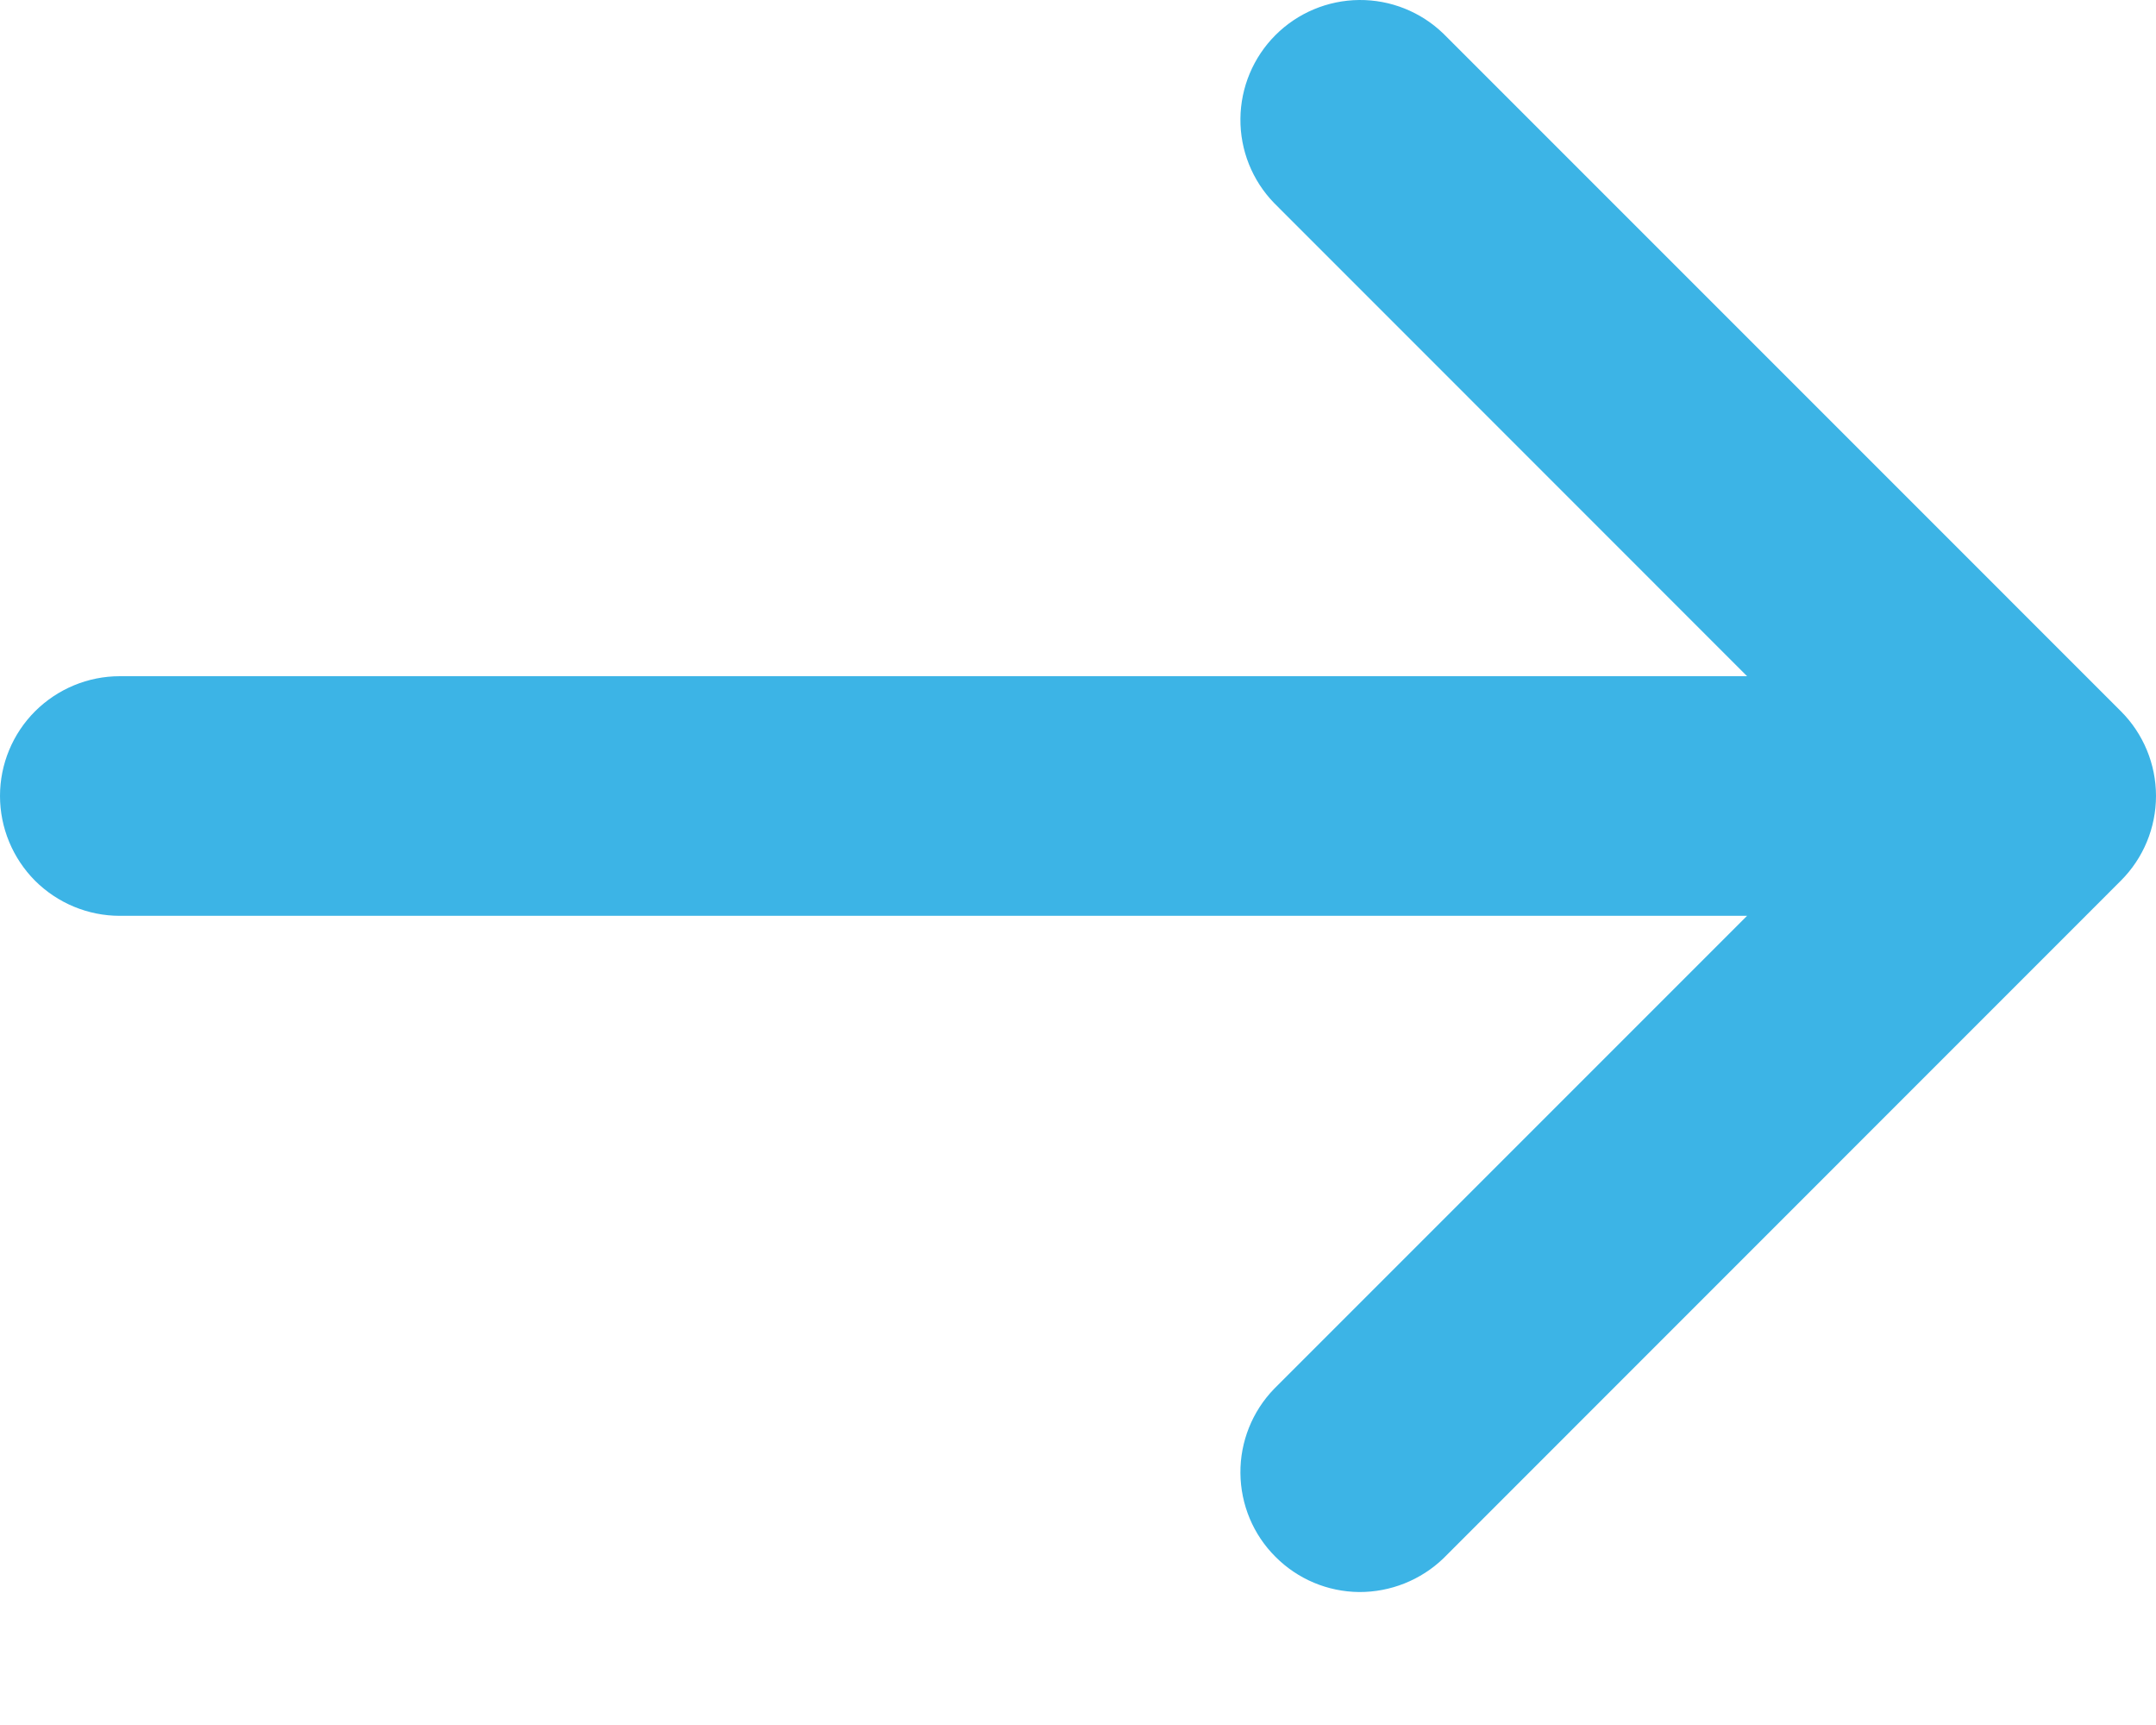 <svg width="15" height="12" viewBox="0 0 15 12" fill="none" xmlns="http://www.w3.org/2000/svg">
<path d="M0.834 4.704H12.155L8.864 1.412C8.712 1.255 8.628 1.045 8.63 0.826C8.632 0.608 8.719 0.399 8.874 0.244C9.028 0.09 9.237 0.002 9.456 3.15022e-05C9.674 -0.002 9.885 0.082 10.042 0.234L14.756 4.948C14.912 5.104 15 5.316 15 5.537C15 5.758 14.912 5.97 14.756 6.126L10.042 10.841C9.885 10.992 9.674 11.076 9.456 11.075C9.237 11.073 9.028 10.985 8.874 10.83C8.719 10.676 8.632 10.467 8.63 10.248C8.628 10.03 8.712 9.819 8.864 9.662L12.155 6.371H0.834C0.612 6.371 0.401 6.283 0.244 6.127C0.088 5.97 0 5.758 0 5.537C0 5.316 0.088 5.104 0.244 4.948C0.401 4.792 0.612 4.704 0.834 4.704Z" fill="#3CB4E6"/>
</svg>
